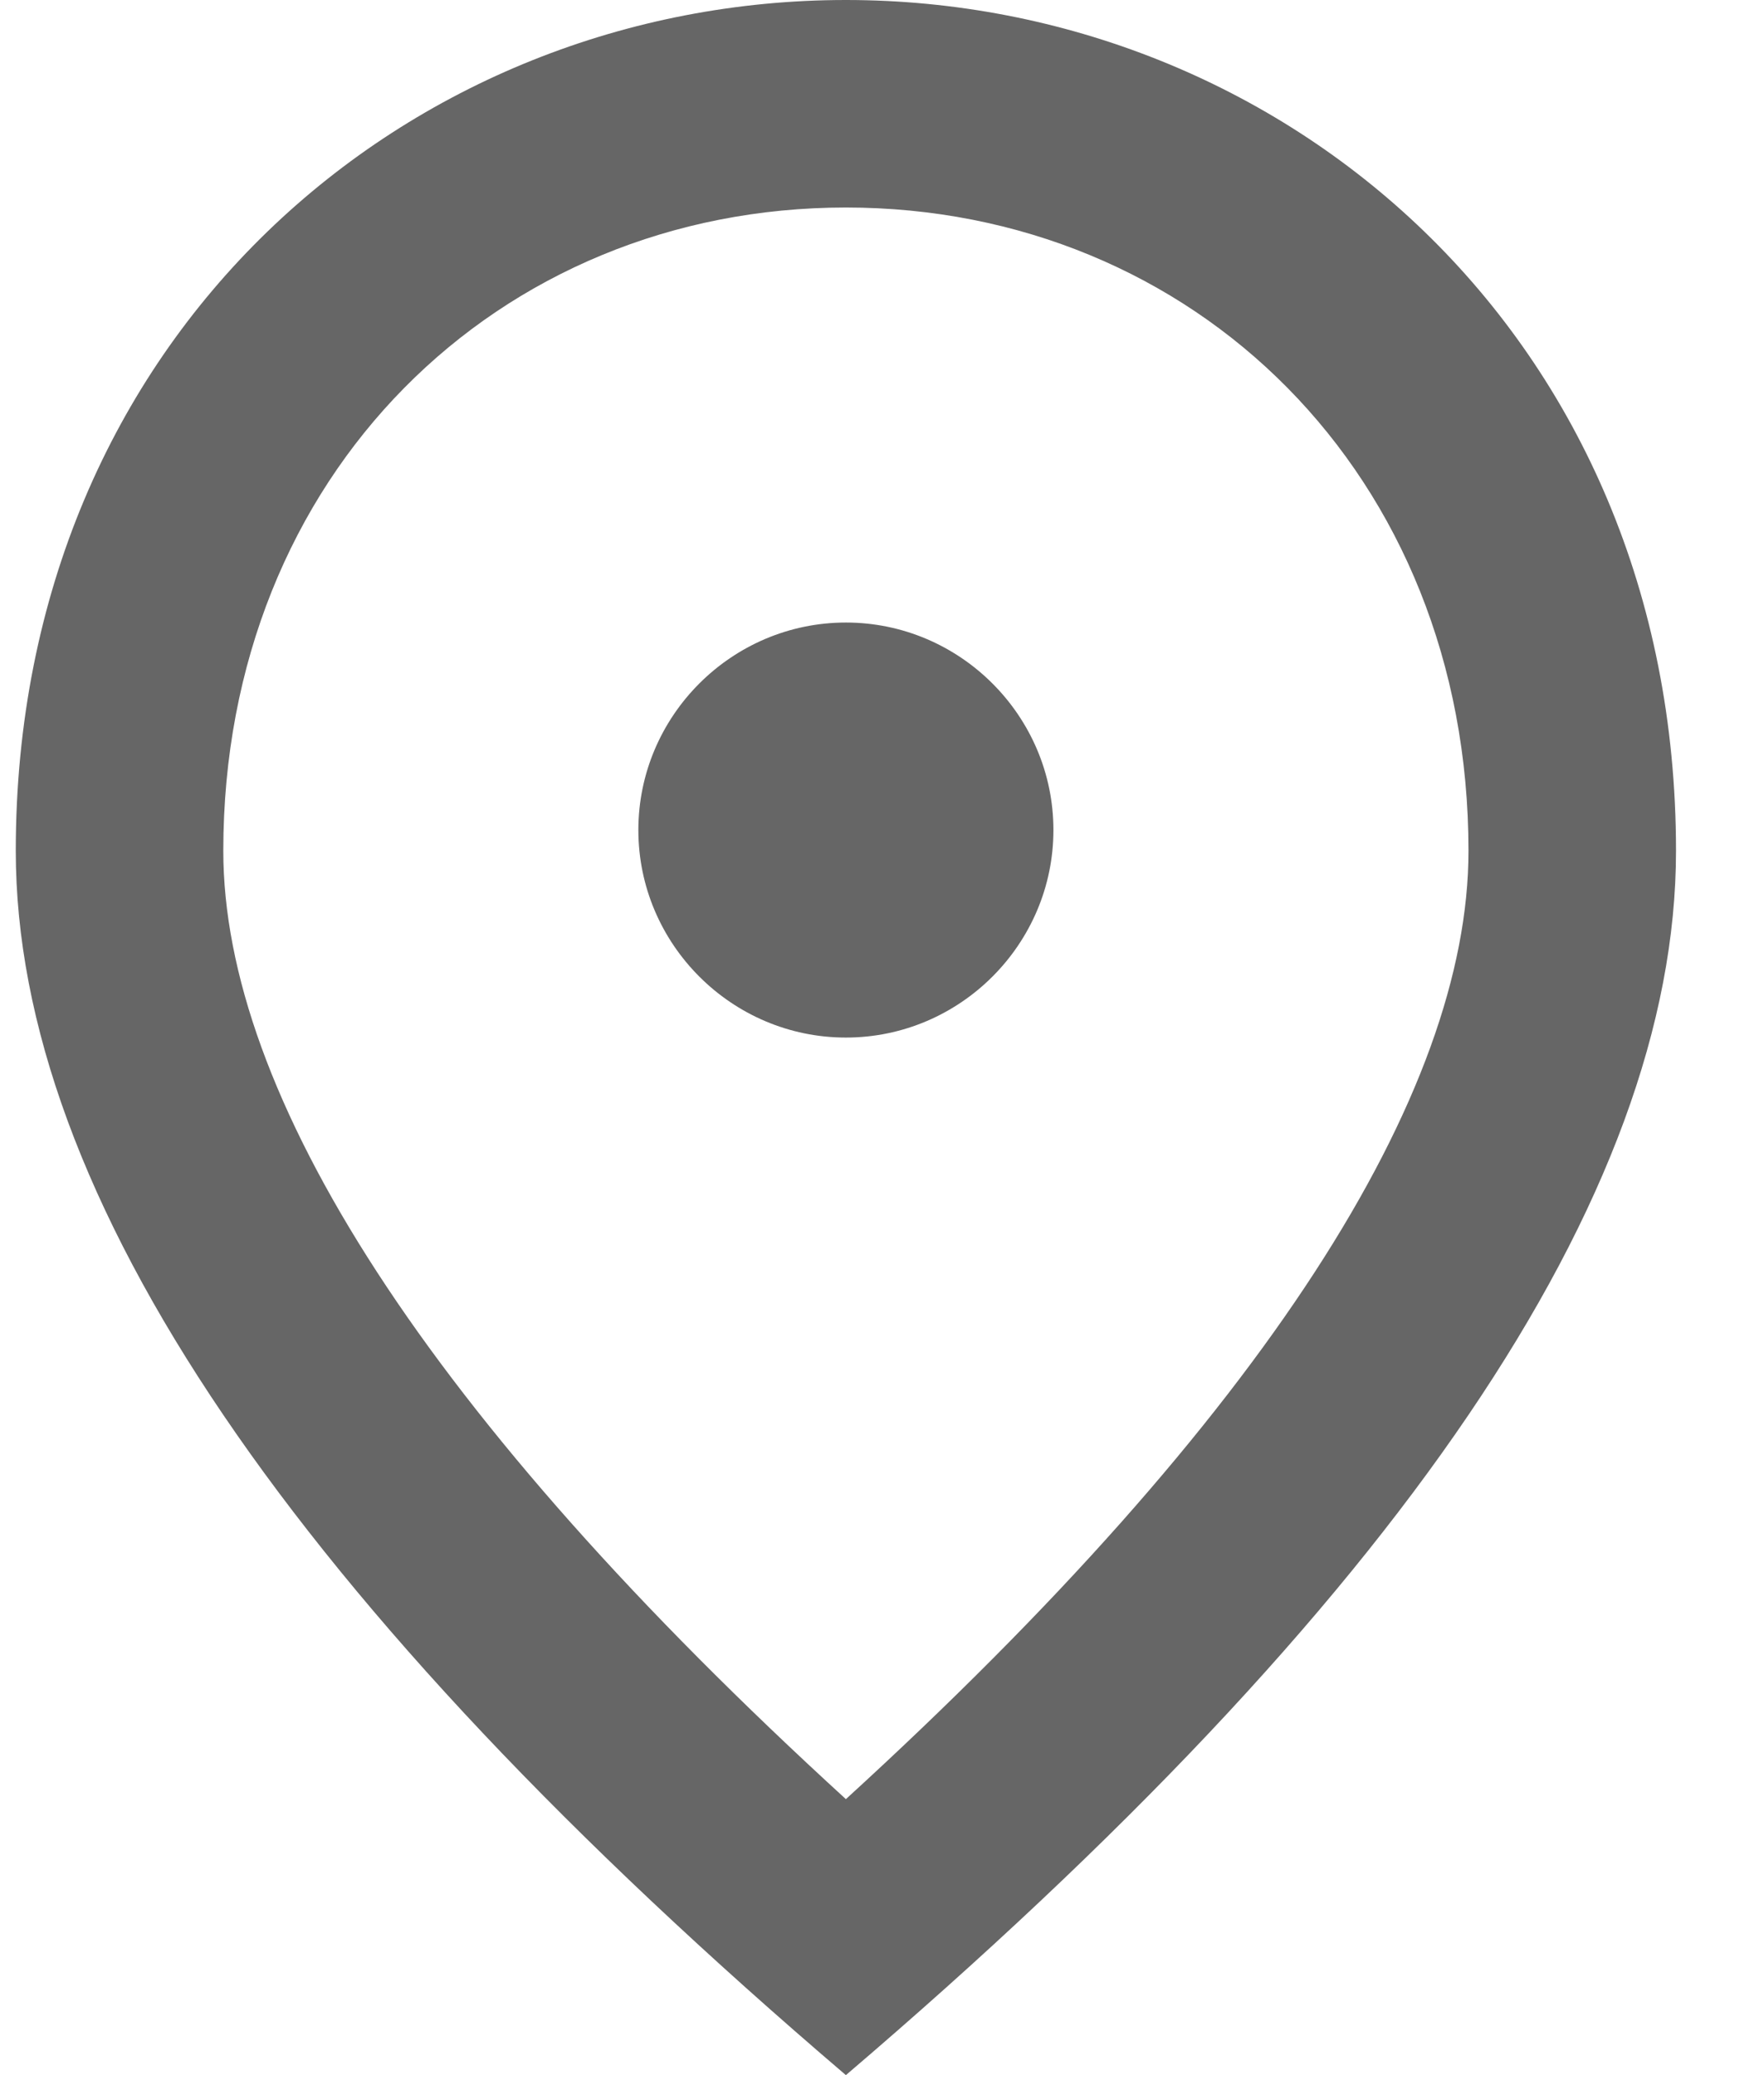 <?xml version="1.0" encoding="UTF-8"?> <svg xmlns="http://www.w3.org/2000/svg" width="17" height="20" viewBox="0 0 17 20" fill="none"><path d="M8.152 10C7.052 10 6.152 9.1 6.152 8C6.152 6.9 7.052 6 8.152 6C9.252 6 10.152 6.9 10.152 8C10.152 9.1 9.252 10 8.152 10ZM14.152 8.2C14.152 4.57 11.502 2 8.152 2C4.802 2 2.152 4.57 2.152 8.2C2.152 10.54 4.102 13.64 8.152 17.34C12.202 13.64 14.152 10.54 14.152 8.2ZM8.152 0C12.352 0 16.152 3.22 16.152 8.2C16.152 11.52 13.482 15.45 8.152 20C2.822 15.45 0.152 11.52 0.152 8.2C0.152 3.22 3.952 0 8.152 0Z" fill="black" fill-opacity="0.6"></path></svg> 